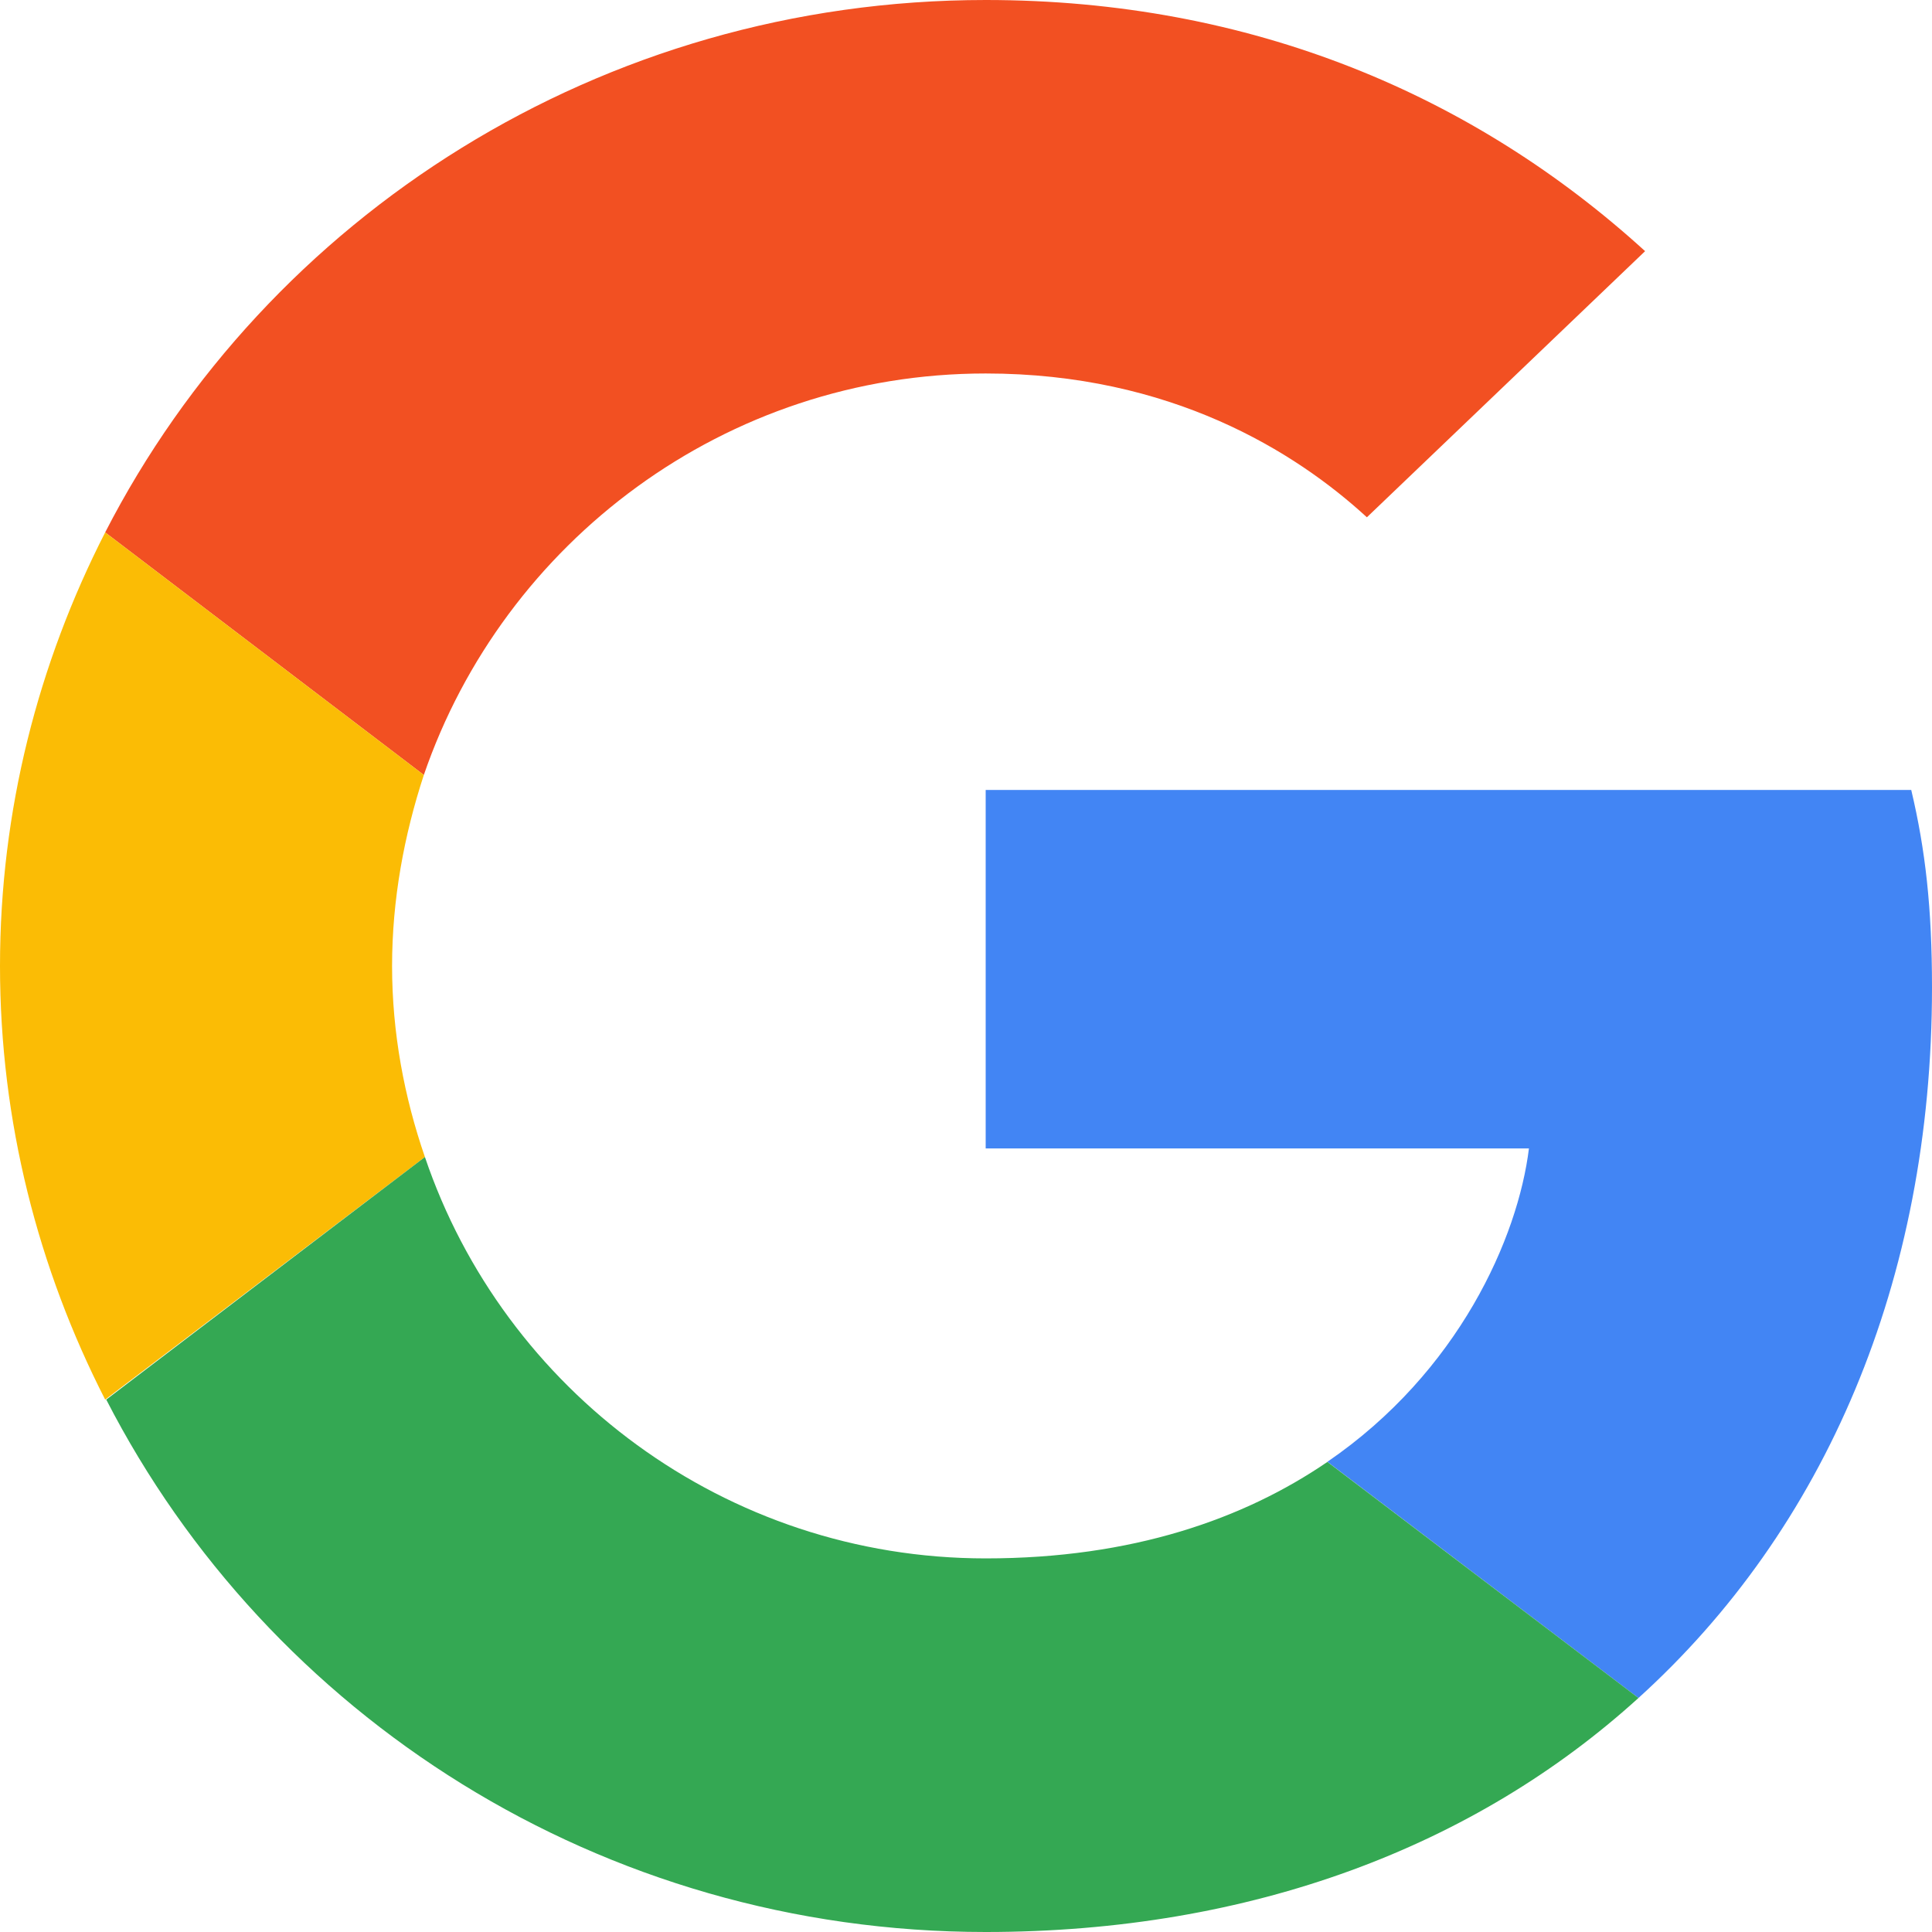 <svg width="16" height="16" viewBox="0 0 16 16" fill="none" xmlns="http://www.w3.org/2000/svg">
<path d="M8.163 3.093C9.696 3.093 10.73 3.742 11.32 4.284L13.624 2.08C12.209 0.791 10.367 0 8.163 0C4.971 0 2.213 1.796 0.871 4.409L3.51 6.418C4.172 4.489 6.005 3.093 8.163 3.093V3.093Z" fill="#F25022"/>
<path d="M16 8.178C16 7.52 15.946 7.04 15.828 6.542H8.163V9.511H12.662C12.571 10.249 12.082 11.36 10.993 12.106L13.569 14.062C15.111 12.666 16 10.613 16 8.178V8.178Z" fill="#4285F4"/>
<path d="M3.519 9.582C3.347 9.084 3.247 8.551 3.247 8C3.247 7.449 3.347 6.915 3.51 6.418L0.871 4.409C0.317 5.493 0 6.711 0 8C0 9.289 0.317 10.507 0.871 11.591L3.519 9.582V9.582Z" fill="#FBBC05"/>
<path d="M8.163 16C10.367 16 12.218 15.289 13.569 14.062L10.993 12.107C10.304 12.578 9.379 12.906 8.163 12.906C6.005 12.906 4.172 11.511 3.519 9.582L0.88 11.591C2.222 14.204 4.971 16 8.163 16V16Z" fill="#34A853"/>
</svg>
